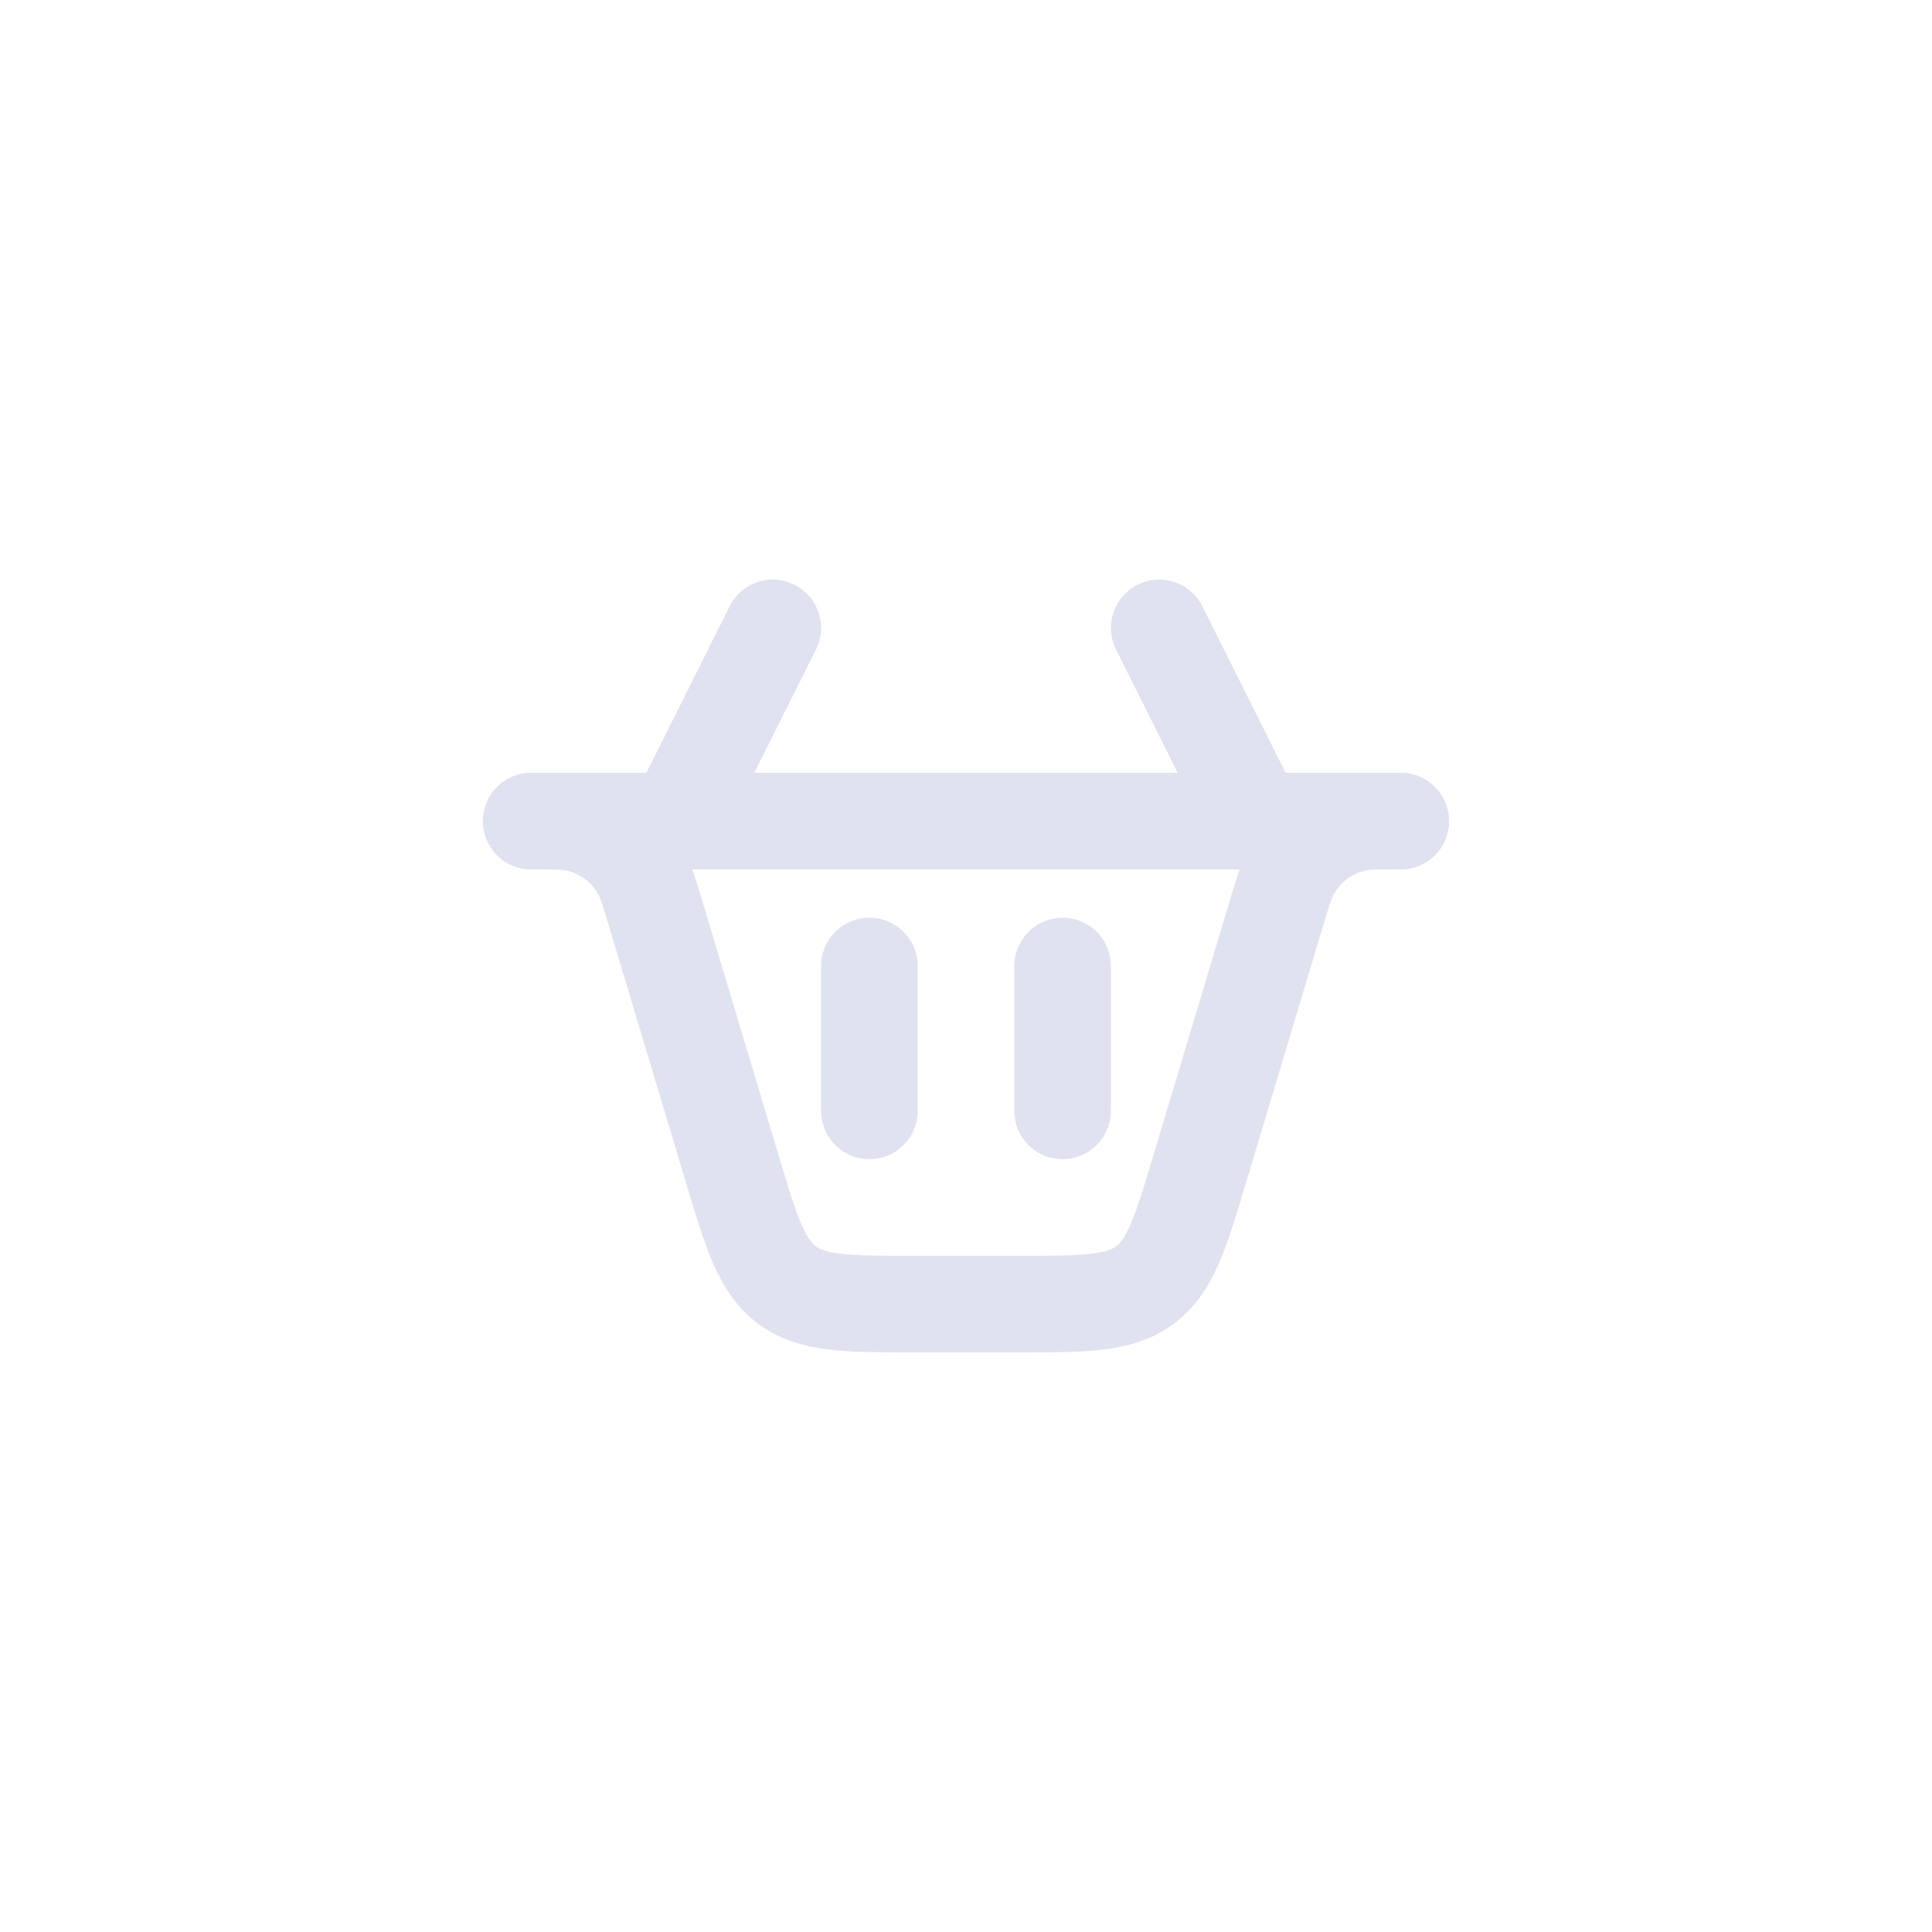 <svg width="40" height="40" viewBox="0 0 40 40" fill="none" xmlns="http://www.w3.org/2000/svg">
    <path d="M18 23L18 20" stroke="#E1E2F0" stroke-width="2" stroke-linecap="round"/>
    <path d="M16 13L14 17M24 13L26 17" stroke="#E1E2F0" stroke-width="2" stroke-linecap="round"/>
    <path d="M22 23L22 20" stroke="#E1E2F0" stroke-width="2" stroke-linecap="round"/>
    <path d="M11 17V17C11.489 17 11.733 17 11.948 17.048C12.503 17.172 12.978 17.526 13.256 18.021C13.364 18.214 13.434 18.448 13.575 18.916L15.145 24.149C15.557 25.523 15.763 26.209 16.294 26.605C16.826 27 17.543 27 18.976 27H21.024C22.457 27 23.174 27 23.706 26.605C24.237 26.209 24.443 25.523 24.855 24.149L26.425 18.916C26.566 18.448 26.636 18.214 26.744 18.021C27.022 17.526 27.497 17.172 28.052 17.048C28.267 17 28.511 17 29 17V17" stroke="#E1E2F0" stroke-width="2" stroke-linecap="round"/>
    <path d="M11 17L29 17" stroke="#E1E2F0" stroke-width="2" stroke-linecap="round"/>
</svg>
